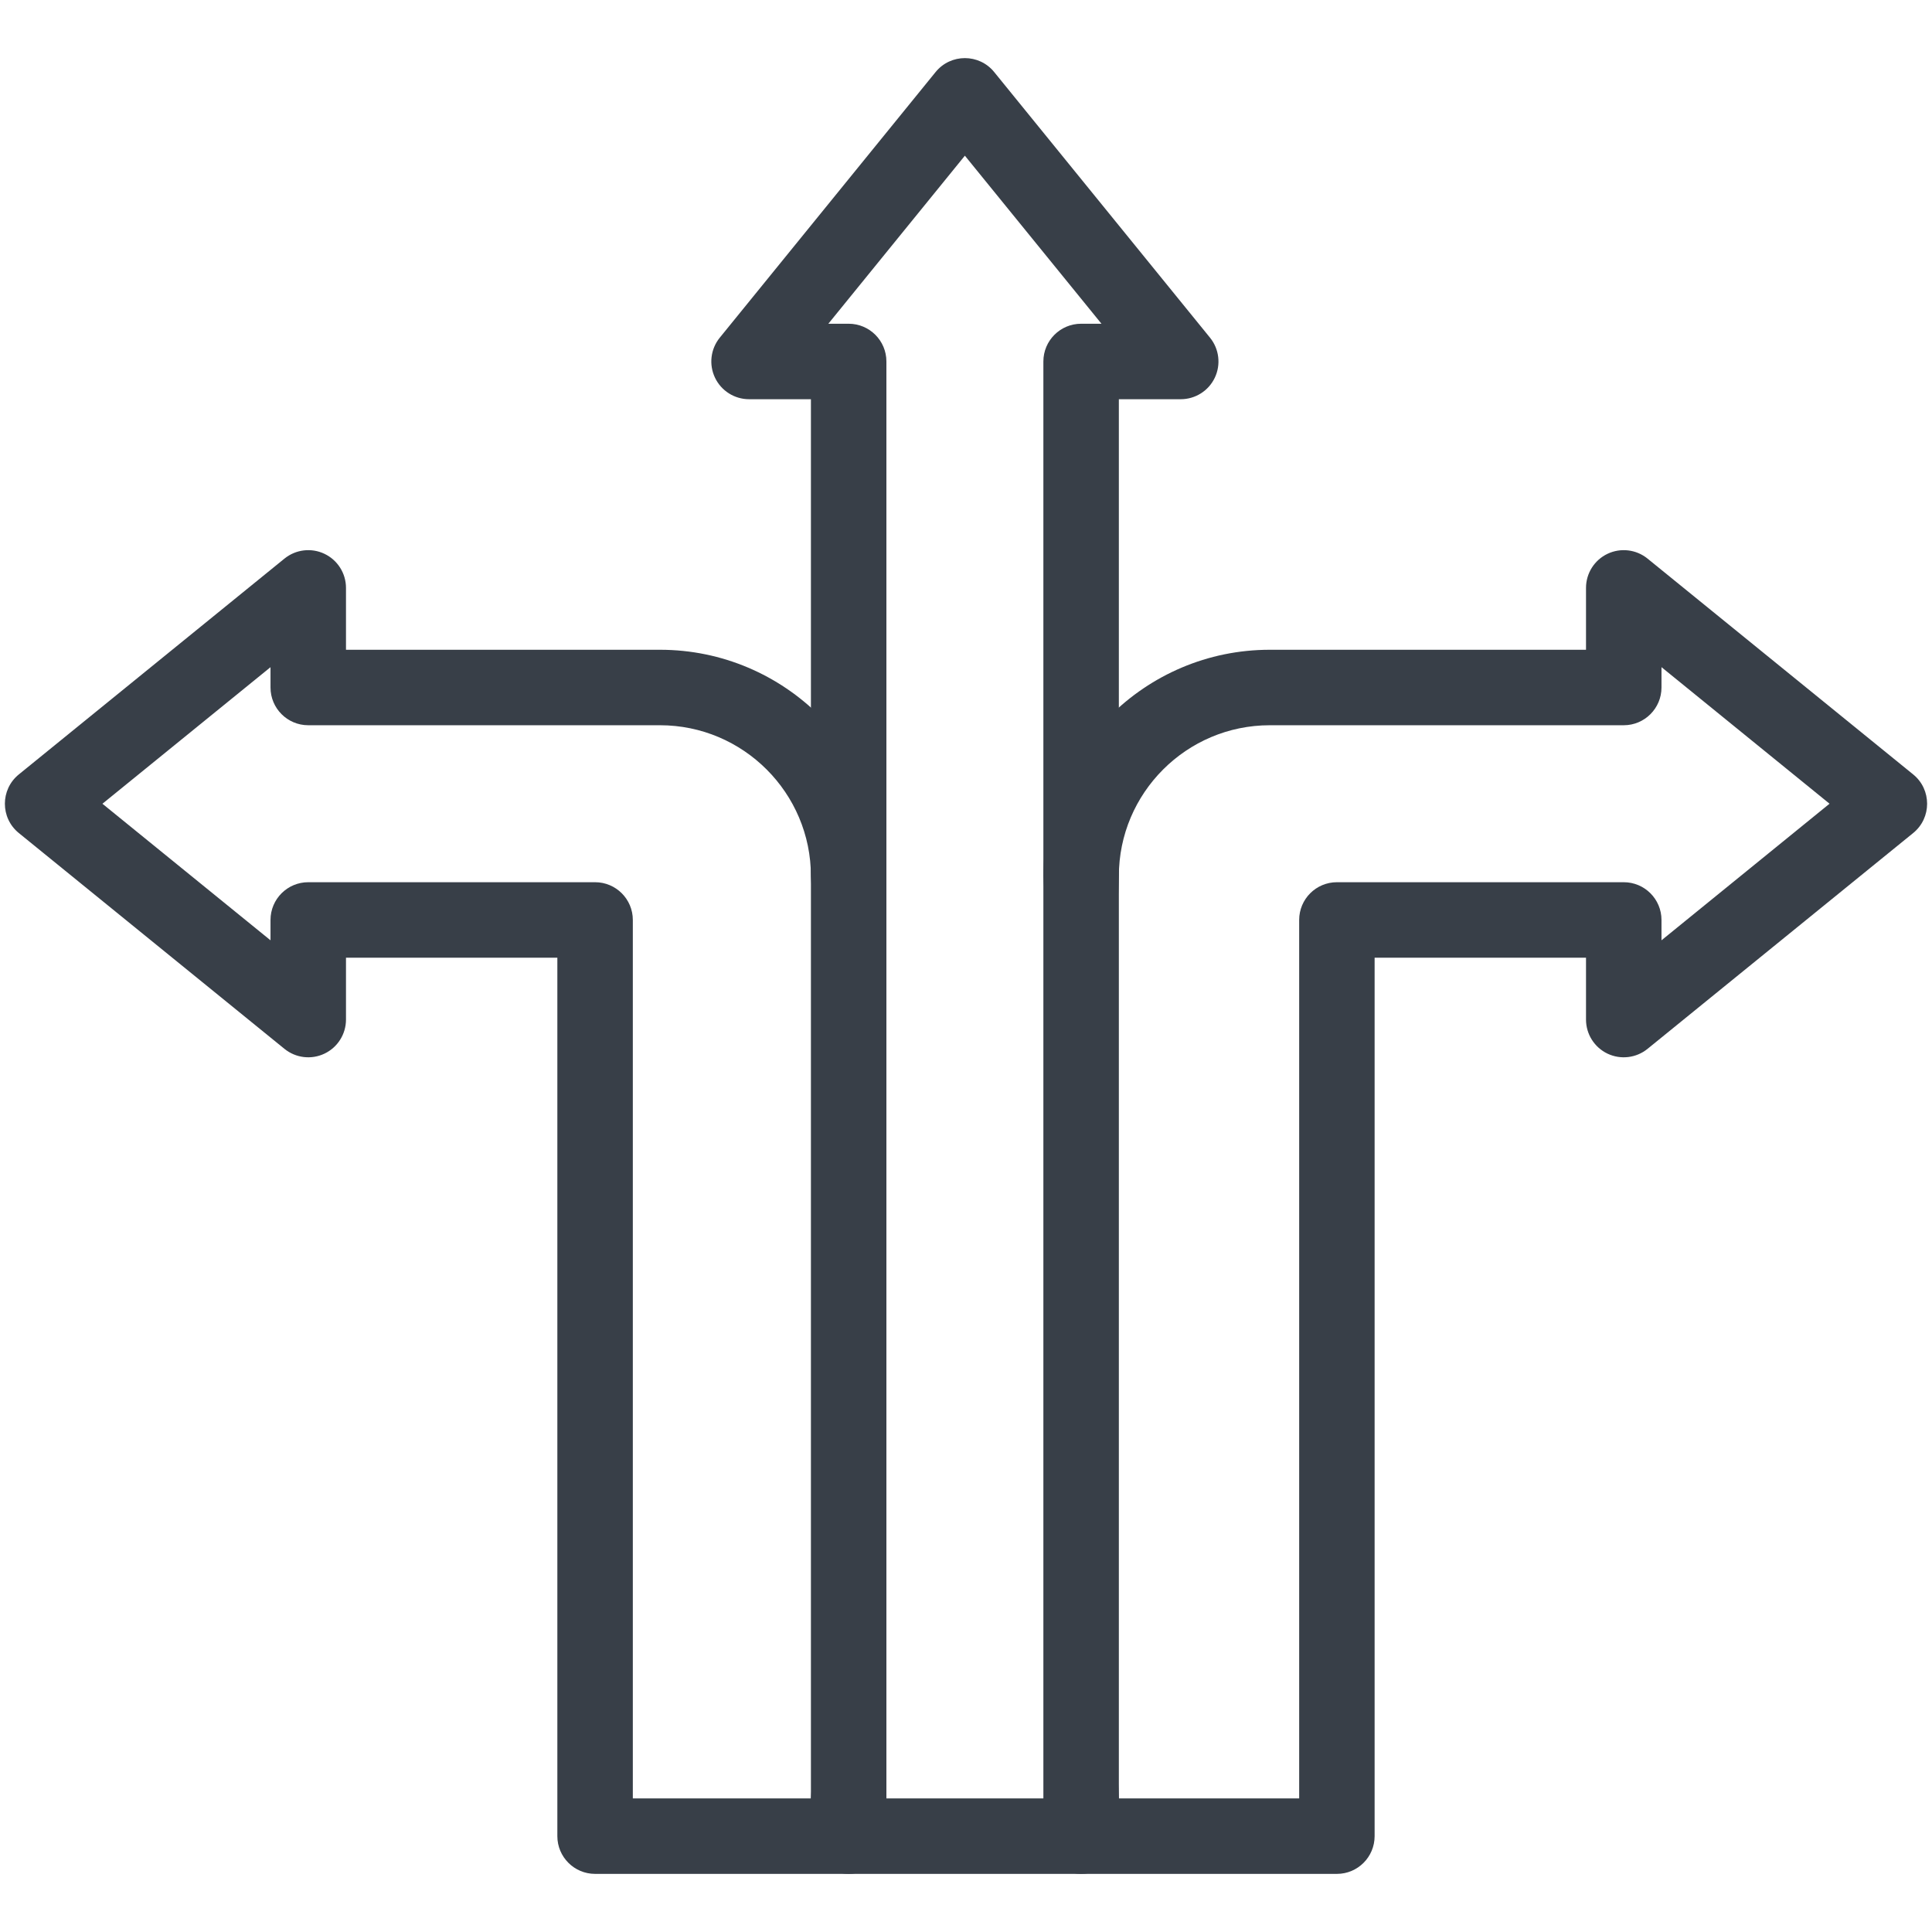 <?xml version="1.0" encoding="UTF-8"?> <svg xmlns="http://www.w3.org/2000/svg" width="60" height="60" viewBox="0 0 60 60" fill="none"><path d="M59.416 24.051L51.166 17.348C50.815 17.063 50.332 17.005 49.923 17.199C49.515 17.393 49.255 17.805 49.255 18.257V20.179H39.435C35.557 20.179 32.403 23.333 32.403 27.21L33.398 43.476L32.403 57.023C32.403 57.67 32.928 58.195 33.575 58.195H41.519C42.166 58.195 42.69 57.67 42.69 57.023V29.742H49.255V31.664C49.255 32.116 49.515 32.527 49.923 32.722C50.332 32.916 50.815 32.858 51.166 32.573L59.416 25.87C59.993 25.401 59.992 24.519 59.416 24.051ZM51.599 29.202V28.57C51.599 27.923 51.074 27.398 50.427 27.398H41.519C40.871 27.398 40.347 27.923 40.347 28.57V55.851H34.747L34.207 43.124L34.747 27.21C34.747 24.626 36.85 22.523 39.435 22.523H50.427C51.074 22.523 51.599 21.998 51.599 21.351V20.719L56.818 24.96L51.599 29.202Z" fill="#383F48"></path><path d="M20.497 20.179H10.745V18.257C10.745 17.805 10.485 17.394 10.076 17.199C9.668 17.005 9.185 17.063 8.834 17.348L0.584 24.051C0.007 24.52 0.008 25.402 0.584 25.87L8.834 32.573C9.185 32.858 9.668 32.916 10.076 32.722C10.485 32.528 10.745 32.116 10.745 31.664V29.742H17.309V57.023C17.309 57.67 17.834 58.195 18.481 58.195H26.356C27.003 58.195 27.528 57.67 27.528 57.023L26.66 42.304L27.528 27.211C27.528 23.334 24.374 20.179 20.497 20.179ZM25.184 55.851H19.653V28.57C19.653 27.923 19.128 27.398 18.481 27.398H9.573C8.926 27.398 8.401 27.923 8.401 28.57V29.202L3.181 24.961L8.401 20.72V21.351C8.401 21.998 8.926 22.523 9.573 22.523H20.497C23.081 22.523 25.184 24.626 25.184 27.211L26.191 42.304L25.184 55.851Z" fill="#383F48"></path><path d="M37.578 10.487L30.875 2.237C30.406 1.66 29.524 1.661 29.056 2.237L22.353 10.487C22.068 10.838 22.01 11.322 22.205 11.73C22.399 12.138 22.811 12.398 23.263 12.398H25.184V57.023C25.184 57.67 25.709 58.195 26.356 58.195H33.575C34.222 58.195 34.747 57.67 34.747 57.023V12.398H36.669C37.121 12.398 37.533 12.138 37.727 11.73C37.921 11.322 37.863 10.838 37.578 10.487ZM33.575 10.054C32.928 10.054 32.403 10.579 32.403 11.226V55.851H27.528C27.528 54.867 27.528 13.59 27.528 11.226C27.528 10.579 27.003 10.054 26.356 10.054H25.725L29.965 4.835L34.207 10.054H33.575Z" fill="#383F48"></path></svg> 